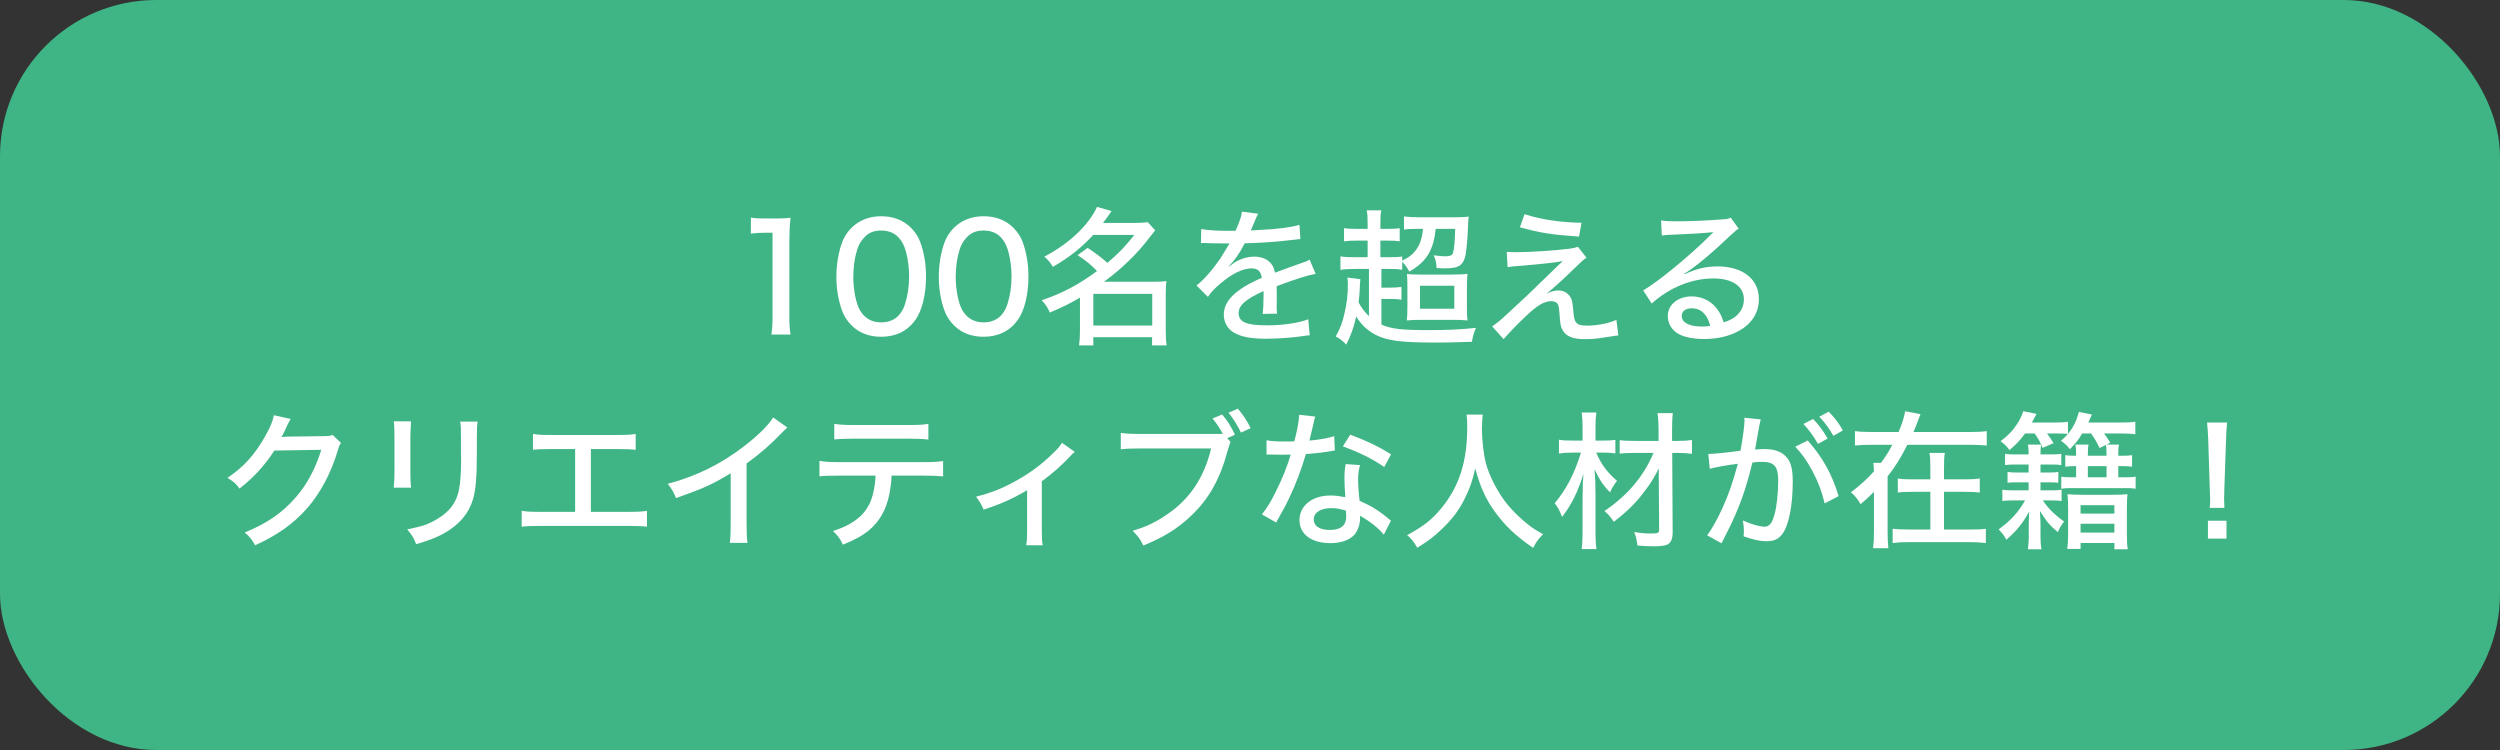 <?xml version="1.0" encoding="UTF-8"?><svg id="a" xmlns="http://www.w3.org/2000/svg" width="320" height="96" viewBox="0 0 320 96"><rect x="0" y="0" width="320" height="96" fill="#333333" stroke="none"/><defs><style>.e{fill:#3fb585;}.e,.f{stroke-width:0px;}.f{fill:#fff;}</style></defs><rect class="e" width="320" height="96" rx="20" ry="20"/><path class="f" d="m96.113,27.852c.532.095.931.114,1.767.114h1.52c.836,0,1.121-.02,1.786-.095-.114,1.158-.152,2.052-.152,3.153v9.441c0,.969.038,1.596.152,2.355h-2.451c.114-.722.152-1.405.152-2.355v-10.677h-.95c-.646,0-1.178.038-1.824.114v-2.052Z"/><path class="f" d="m108.995,41.644c-.551-.551-.95-1.178-1.197-1.843-.494-1.349-.741-2.83-.741-4.388,0-1.995.456-4.085,1.121-5.206.988-1.634,2.603-2.526,4.617-2.526,1.539,0,2.831.494,3.799,1.463.551.551.969,1.178,1.197,1.843.494,1.33.741,2.85.741,4.407,0,2.317-.513,4.369-1.368,5.566-1.026,1.425-2.508,2.146-4.388,2.146-1.539,0-2.812-.494-3.781-1.463Zm1.558-11.17c-.399.437-.665.931-.817,1.425-.342,1.063-.513,2.279-.513,3.552,0,1.672.361,3.438.855,4.274.608,1.026,1.52,1.539,2.717,1.539.893,0,1.671-.304,2.185-.836.399-.418.703-.949.874-1.539.342-1.102.513-2.241.513-3.514,0-1.539-.323-3.287-.779-4.161-.589-1.14-1.501-1.709-2.812-1.709-.95,0-1.653.304-2.223.969Z"/><path class="f" d="m122.104,41.644c-.551-.551-.95-1.178-1.197-1.843-.494-1.349-.741-2.83-.741-4.388,0-1.995.456-4.085,1.121-5.206.988-1.634,2.603-2.526,4.617-2.526,1.539,0,2.831.494,3.799,1.463.551.551.969,1.178,1.197,1.843.494,1.33.741,2.85.741,4.407,0,2.317-.513,4.369-1.368,5.566-1.026,1.425-2.508,2.146-4.388,2.146-1.539,0-2.812-.494-3.781-1.463Zm1.558-11.17c-.399.437-.665.931-.817,1.425-.342,1.063-.513,2.279-.513,3.552,0,1.672.361,3.438.855,4.274.608,1.026,1.52,1.539,2.717,1.539.893,0,1.671-.304,2.185-.836.399-.418.703-.949.874-1.539.342-1.102.513-2.241.513-3.514,0-1.539-.323-3.287-.779-4.161-.589-1.14-1.501-1.709-2.812-1.709-.95,0-1.653.304-2.223.969Z"/><path class="f" d="m139.223,31.728q1.406.931,2.526,1.918c1.406-1.196,2.337-2.146,3.438-3.571h-5.262c-1.482,1.615-3.04,2.869-5.167,4.085-.285-.532-.551-.836-1.083-1.312,3.116-1.614,5.699-4.046,6.744-6.363l1.862.531c-.494.722-.646.931-1.102,1.521h4.027c.722,0,1.254-.038,1.71-.096l.95,1.045c-.228.267-.285.361-.684.855-1.558,2.089-3.647,4.103-5.87,5.718h6.497c.703,0,1.045-.02,1.501-.076-.076.494-.095.969-.095,1.672v4.749c0,.703.038,1.349.114,1.805h-1.862v-1.045h-7.523v1.045h-1.824c.076-.569.114-1.178.114-1.805v-4.312c-1.292.761-2.127,1.179-3.856,1.919-.285-.665-.513-1.007-1.045-1.576,2.716-.932,4.73-1.995,7.086-3.743-.855-.874-1.292-1.234-2.489-2.032l1.292-.931Zm.722,9.936h7.542v-4.047h-7.542v4.047Z"/><path class="f" d="m158.146,29.544c.532-1.179.76-1.843.817-2.451l2.09.266c-.114.172-.152.247-.228.438q-.209.494-.589,1.387c-.057.114-.114.247-.152.323q.057,0,.152-.02h.095c.095,0,.437-.019.95-.057,2.032-.076,4.046-.342,5.053-.646l.114,1.805q-.418.038-1.482.172c-1.33.171-3.78.342-5.642.38-.665,1.291-1.254,2.146-2.052,2.963l.019.038q.133-.114.399-.304c.836-.646,1.862-.988,2.888-.988.722,0,1.406.229,1.843.608.418.36.646.76.779,1.443,1.539-.569,2.564-.949,3.078-1.12.969-.323,1.045-.361,1.349-.552l.779,1.824c-1.063.189-2.336.589-4.996,1.577q.019.684.019,1.025v.893c-.019.323-.019.532-.019.665,0,.361.019.646.057.931l-1.843.038c.057-.38.114-1.443.114-2.47v-.455c-2.336,1.063-3.191,1.823-3.191,2.83,0,1.14.988,1.558,3.647,1.558,1.995,0,4.065-.304,5.262-.778l.19,2.052c-.323.019-.418.019-.836.095-1.406.209-3.191.342-4.73.342-1.919,0-3.173-.228-4.104-.76-.836-.475-1.33-1.33-1.33-2.337,0-1.767,1.577-3.286,4.863-4.692-.095-.816-.513-1.216-1.292-1.216-1.14,0-2.546.684-4.046,1.976-.76.646-1.197,1.121-1.558,1.672l-1.462-1.463c.893-.665,2.033-1.976,3.059-3.457.228-.361.626-1.007,1.178-1.919h-.323l-1.843-.019c-.475-.02-.835-.038-1.102-.038h-.114c-.057,0-.152,0-.285.019l.038-1.805c.95.171,1.976.229,3.704.229h.684Z"/><path class="f" d="m175.227,34.425h-1.748c-.912,0-1.425.038-1.9.114v-1.729c.494.096.95.114,1.919.114h1.558v-2.128h-1.292c-.76,0-1.216.02-1.729.096v-1.691c.437.076.855.096,1.729.096h1.292v-.608c0-.874-.019-1.292-.114-1.767h1.862c-.095.456-.114.893-.114,1.767v.608h.798c.893,0,1.254-.02,1.672-.096v1.691c-.494-.076-.912-.096-1.672-.096h-.798v2.128h1.083c.817,0,1.292-.019,1.709-.095v.532c.817-.399,1.235-.703,1.634-1.197.608-.741.912-1.614,1.026-2.868h-.854c-.779,0-1.121.019-1.577.095v-1.69c.513.075,1.121.113,1.976.113h4.445c.931,0,1.52-.038,1.861-.095q-.057.418-.114,1.824c-.038,1.044-.171,2.469-.285,3.077-.114.627-.361,1.083-.703,1.33-.38.284-.95.398-1.957.398-.247,0-.361,0-1.045-.038-.057-.778-.114-1.063-.38-1.634.722.096,1.14.133,1.5.133.589,0,.874-.133.969-.417.152-.438.247-1.482.285-3.097h-2.489c-.304,2.792-1.178,4.198-3.381,5.471-.285-.532-.551-.912-.912-1.254v1.026c-.475-.096-.912-.114-1.767-.114h-.893v2.394h1.026c.684,0,1.044-.019,1.539-.095v1.652c-.475-.095-.836-.113-1.558-.113h-1.007v3.286c1.253.551,2.545.703,5.889.703,2.716,0,4.027-.058,6.212-.285-.304.722-.399,1.063-.513,1.785-3.4.096-3.419.096-4.654.096-4.369,0-6.136-.229-7.599-.95-1.045-.513-1.919-1.33-2.564-2.394-.266,1.292-.684,2.45-1.273,3.609-.418-.456-.817-.779-1.349-1.045.608-1.102.855-1.729,1.121-2.944.304-1.254.437-2.413.437-3.724,0-.361-.019-.569-.057-.874l1.653.209q-.038.267-.095,1.615c-.019.38-.057.684-.133,1.349.361.684.741,1.196,1.33,1.767v-6.041Zm4.92,2.241c0-.931-.019-1.216-.057-1.596.551.058.874.076,1.786.076h3.894c.931,0,1.501-.019,2.071-.095-.057.513-.076.874-.076,1.899v2.146c0,1.083.019,1.463.076,1.919-.57-.057-1.14-.076-1.995-.076h-3.724c-.95,0-1.462.02-2.051.076.057-.475.076-.893.076-1.843v-2.508Zm1.615,2.85h4.389v-2.944h-4.389v2.944Z"/><path class="f" d="m192.86,32.241c.532.038.627.038,1.368.038,1.634,0,5.035-.229,6.763-.456.456-.076.722-.133.988-.229l1.083,1.388c-.361.246-.703.551-1.653,1.481-1.254,1.234-2.679,2.526-3.438,3.115.665-.304,1.007-.398,1.501-.398.57,0,1.063.228,1.425.684.304.399.38.722.475,1.805.076.969.152,1.349.38,1.615.228.284.627.398,1.349.398,1.33,0,2.812-.285,3.799-.741l.247,1.995c-.266.019-.285.019-1.615.228-1.14.19-1.805.247-2.679.247-1.52,0-2.375-.342-2.831-1.14-.247-.437-.323-.778-.399-2.052-.057-.74-.095-1.025-.209-1.254-.133-.266-.456-.418-.817-.418-.95,0-1.843.532-3.381,2.014-.931.874-2.09,2.071-2.755,2.85l-1.463-1.634c.684-.475.969-.702,2.014-1.672,1.919-1.767,3.04-2.812,4.199-3.97,1.216-1.178,1.387-1.349,2.108-2.033q.38-.342.722-.684-1.444.285-5.699.627c-.646.038-.722.057-1.368.152l-.114-1.957Zm2.28-4.825c2.127.684,4.502,1.045,7.295,1.102l-.323,1.767c-3.515-.247-4.997-.475-7.561-1.196l.589-1.672Z"/><path class="f" d="m212.62,28.214c.627.095.969.114,2.014.114,1.729,0,3.97-.096,5.832-.247.608-.038.798-.076,1.063-.229l1.026,1.425c-.285.152-.399.247-.969.779-2.641,2.508-4.711,4.217-6.022,4.996l.038.057c1.615-.74,2.754-1.007,4.274-1.007,3.191,0,5.262,1.634,5.262,4.161,0,1.747-.893,3.172-2.546,4.084-1.235.684-2.754,1.045-4.464,1.045-1.52,0-2.792-.285-3.514-.798-.722-.494-1.14-1.292-1.14-2.146,0-1.444,1.311-2.508,3.059-2.508,1.311,0,2.47.569,3.229,1.576.38.494.589.912.874,1.748.646-.209,1.026-.398,1.425-.684.741-.551,1.159-1.349,1.159-2.261,0-1.672-1.482-2.679-3.895-2.679-2.792,0-5.661,1.178-7.903,3.211l-1.102-1.691c1.709-.912,6.174-4.578,8.644-7.104.057-.058.266-.267.323-.323l-.019-.019c-.684.095-2.717.228-5.604.342-.418.019-.57.038-.95.095l-.095-1.938Zm3.914,11.246c-.779,0-1.273.38-1.273.988,0,.836.969,1.349,2.565,1.349.38,0,.494,0,1.083-.076-.38-1.501-1.178-2.261-2.375-2.261Z"/><path class="f" d="m37.211,53.625q-.152.209-.399.722c-.399.874-.532,1.178-.779,1.596.152-.019.418-.038.817-.057l4.521-.058c.703,0,.874-.038,1.216-.151l1.063,1.025c-.19.247-.247.38-.437,1.045-.854,2.831-2.223,5.376-3.856,7.257-1.748,1.995-3.856,3.515-6.706,4.787-.437-.778-.646-1.045-1.33-1.634,2.888-1.178,4.787-2.488,6.573-4.54,1.406-1.614,2.507-3.686,3.229-6.041l-6.003.095c-1.272,1.957-2.716,3.515-4.464,4.863-.494-.665-.722-.874-1.539-1.367,2.109-1.425,3.496-2.964,4.863-5.396.646-1.159.969-1.938,1.064-2.622l2.166.476Z"/><path class="f" d="m52.621,53.928q-.057.456-.095,2.033v4.16c0,1.063.019,1.71.095,2.299h-2.223c.076-.761.095-1.197.095-2.299v-4.16c0-.988-.019-1.463-.095-2.033h2.223Zm8.511.038c-.076.607-.095.874-.095,2.09v2.052c0,3.001-.152,4.635-.494,5.794-.532,1.823-1.767,3.268-3.686,4.351-.95.531-1.881.893-3.59,1.405-.304-.798-.475-1.083-1.14-1.899,1.9-.38,2.792-.684,3.781-1.292,1.652-.969,2.526-2.146,2.849-3.818.171-.874.266-2.146.266-3.951l-.019-.703v-1.919c0-1.425-.019-1.596-.095-2.108h2.223Z"/><path class="f" d="m75.629,65.516h4.806c1.254,0,1.653-.019,2.375-.133v2.033c-.665-.076-1.178-.096-2.337-.096h-11.36c-1.159,0-1.672.02-2.336.096v-2.033c.722.114,1.121.133,2.375.133h4.464v-8.035h-3.059c-1.178,0-1.672.019-2.336.095v-2.032c.703.113,1.14.133,2.375.133h8.396c1.216,0,1.672-.02,2.375-.133v2.032c-.665-.076-1.178-.095-2.337-.095h-3.4v8.035Z"/><path class="f" d="m100.785,54.726c-.323.285-.361.304-.855.817-1.235,1.311-2.773,2.641-4.37,3.78v7.655c0,1.312.038,1.919.114,2.508h-2.261c.095-.722.114-1.121.114-2.508v-6.401c-2.336,1.425-3.514,1.956-6.991,3.172-.342-.816-.513-1.102-1.064-1.823,3.667-.969,6.896-2.564,9.917-4.921,1.71-1.329,3.021-2.641,3.572-3.571l1.824,1.292Z"/><path class="f" d="m114.123,60.881c-.019.722-.133,1.558-.285,2.375-.399,1.976-1.235,3.457-2.583,4.597-.855.703-1.805,1.235-3.363,1.862-.38-.798-.589-1.083-1.272-1.748,2.355-.741,3.837-1.824,4.635-3.4.456-.874.76-2.299.817-3.686h-4.711c-1.311,0-1.786.019-2.47.095v-1.976c.76.114,1.349.152,2.508.152h10.79c1.178,0,1.862-.038,2.527-.134v1.957c-.608-.057-1.463-.095-2.508-.095h-4.084Zm-7.333-6.63c.665.113,1.235.151,2.507.151h7.01c1.311,0,1.862-.038,2.526-.151v2.014c-.532-.076-1.596-.114-2.507-.114h-7.067c-1.121,0-1.9.038-2.47.095v-1.994Z"/><path class="f" d="m137.569,57.841q-.247.19-.627.608c-1.007,1.083-2.394,2.299-3.591,3.153v6.212c0,.969.019,1.501.114,1.976h-2.109c.095-.607.114-.987.114-1.976v-5.072c-1.729,1.045-3.344,1.767-5.566,2.489-.323-.741-.475-.988-.969-1.653,1.767-.456,2.944-.893,4.521-1.71,2.089-1.102,3.761-2.298,5.357-3.875.608-.589.836-.854,1.121-1.311l1.634,1.158Z"/><path class="f" d="m157.518,56.569q-.133.228-.399,1.197c-.969,3.59-2.432,6.192-4.73,8.32-1.709,1.615-3.381,2.641-6.041,3.742-.418-.854-.646-1.158-1.368-1.881,1.69-.513,2.792-1.025,4.217-1.976,3.021-1.976,4.901-4.749,5.832-8.567h-9.042c-1.273,0-1.805.019-2.527.114v-2.109c.76.114,1.292.134,2.565.134h10.486c-.342-.703-.76-1.312-1.311-1.977l1.235-.513c.741.893,1.14,1.539,1.634,2.584l-.988.456.437.475Zm.931-4.256c.703.836,1.159,1.521,1.634,2.489l-1.235.569c-.494-1.007-.969-1.747-1.596-2.545l1.197-.514Z"/><path class="f" d="m168.349,53.321q-.114.322-.304,1.234c-.133.607-.228,1.007-.437,1.843,1.368-.133,2.375-.304,3.172-.57l.076,1.843c-.228.02-.247.02-.646.096-.703.133-1.824.266-3.059.36-.57,1.938-1.254,3.762-2.09,5.528-.437.931-.608,1.254-1.349,2.564-.152.267-.285.494-.361.665l-1.824-1.045c.684-.854,1.197-1.71,1.843-3.039.779-1.577,1.444-3.229,1.843-4.616-.399.019-.57.019-1.121.019q-.532,0-1.292-.019h-.684v-1.824c.665.114,1.33.152,2.413.152.551,0,.893,0,1.14-.02.342-1.234.589-2.564.627-3.4l2.052.229Zm8.777,15.121c-.665-.836-1.824-1.747-3.059-2.432.019.209.019.229.019.399,0,.702-.285,1.501-.684,1.994-.608.703-1.729,1.121-3.096,1.121-2.432,0-3.971-1.14-3.971-2.944,0-1.862,1.634-3.153,3.952-3.153.627,0,1.083.057,1.918.209-.076-.97-.114-1.691-.114-2.432s.038-1.141.152-1.805l1.843.133c-.19.702-.247,1.102-.247,1.823,0,.741.057,1.634.19,2.755,1.349.589,2.014.969,3.135,1.823.418.323.418.343.589.476q.152.151.285.247l-.912,1.785Zm-6.725-3.4c-1.368,0-2.242.57-2.242,1.444,0,.854.76,1.349,2.071,1.349,1.406,0,2.09-.589,2.09-1.748,0-.209-.038-.703-.038-.722-.722-.229-1.216-.323-1.881-.323Zm6.782-5.262c-1.596-1.103-3.211-1.881-5.3-2.641l.95-1.501c2.223.836,3.59,1.501,5.224,2.508l-.874,1.634Z"/><path class="f" d="m189.8,53.074c-.057.304-.114,1.216-.114,1.843,0,1.443.228,3.305.513,4.407.475,1.729,1.596,3.856,2.812,5.319.665.816,1.672,1.785,2.622,2.526.513.418.95.684,1.881,1.216-.608.607-.874.969-1.273,1.748-2.279-1.577-3.552-2.793-4.901-4.636-1.159-1.596-1.9-3.229-2.508-5.547-.361,1.634-.703,2.583-1.406,3.989-.722,1.425-1.558,2.526-2.85,3.762-1.045,1.007-1.729,1.52-3.172,2.412-.399-.722-.684-1.102-1.292-1.614,2.109-1.141,3.172-1.977,4.407-3.477,2.28-2.793,3.287-5.984,3.287-10.354,0-.741-.019-1.103-.076-1.596h2.071Z"/><path class="f" d="m204.317,57.937c.627,1.481,1.387,2.507,2.66,3.609-.38.475-.608.854-.893,1.481-.912-.95-1.273-1.501-1.995-2.964.114,1.197.133,1.881.133,3.382v4.711c0,.894.038,1.559.114,2.128h-1.881c.076-.569.114-1.234.114-2.128v-4.274c0-.513.019-.873.019-1.102,0-.816,0-.854.095-2.128-.703,2.28-1.558,4.009-2.735,5.51-.361-.912-.513-1.178-.95-1.748,1.52-1.823,2.526-3.762,3.362-6.478h-1.121c-.684,0-1.178.038-1.69.113v-1.767c.513.095.912.114,1.748.114h1.273v-1.767c0-.722-.038-1.273-.114-1.824h1.881c-.076.514-.114.969-.114,1.824v1.767h1.102c.551,0,.969-.02,1.444-.095v1.729c-.475-.057-.931-.095-1.444-.095h-1.007Zm4.997.038c-.893,0-1.482.019-1.995.095v-1.729c.57.075,1.121.095,2.014.095h2.963v-1.368c0-.874-.038-1.481-.133-2.185h1.957c-.076.665-.095,1.349-.095,2.185v1.368h.722c.817,0,1.33-.038,1.824-.114v1.767c-.494-.076-1.064-.113-1.824-.113h-.703l.057,10.106c0,.893-.19,1.349-.665,1.614-.323.152-.854.229-1.824.229-.684,0-1.311-.038-2.014-.096-.076-.607-.19-1.158-.418-1.729.969.152,1.501.19,2.147.19.893,0,1.045-.076,1.045-.476l-.057-7.864c-.456.987-1.083,2.014-1.919,3.077-1.083,1.425-2.185,2.508-3.837,3.762-.361-.57-.646-.894-1.178-1.387,2.944-1.995,4.996-4.407,6.269-7.428h-2.336Z"/><path class="f" d="m218.662,58.108c.684,0,2.508-.19,4.123-.418.323-1.786.513-3.268.513-3.895,0-.076,0-.19-.019-.323l2.09.209c-.057.247-.095.38-.133.608q-.076.38-.133.684-.057.418-.323,1.843c-.076.418-.076.475-.133.722.513-.038.817-.057,1.235-.057,1.197,0,2.089.304,2.678.912.665.684.912,1.576.912,3.248,0,3.153-.532,5.718-1.387,6.782-.513.627-1.064.854-2.014.854-.779,0-1.634-.189-2.888-.627.019-.323.038-.569.038-.722,0-.361-.038-.665-.133-1.311,1.026.475,2.128.798,2.774.798.608,0,.95-.418,1.254-1.482.304-1.007.494-2.812.494-4.464,0-1.767-.513-2.355-2.09-2.355-.399,0-.722.019-1.216.095-.76,3.153-1.5,5.281-2.697,7.827-.133.304-.57,1.14-1.254,2.507l-1.843-1.025c.57-.722,1.33-2.09,1.976-3.515.836-1.861,1.273-3.135,1.957-5.642-1.482.189-2.85.437-3.591.646l-.19-1.899Zm12.728-1.729c1.919,2.186,3.097,4.294,3.952,7.124l-1.786.932c-.361-1.521-.817-2.736-1.558-4.123-.722-1.349-1.311-2.185-2.204-3.135l1.596-.798Zm.684-2.754c.779.816,1.254,1.463,1.862,2.508l-1.235.684c-.57-.988-1.14-1.786-1.862-2.546l1.235-.646Zm1.995-.931c.76.76,1.292,1.462,1.824,2.394l-1.216.702c-.551-.949-1.064-1.671-1.805-2.45l1.197-.646Z"/><path class="f" d="m252.1,55.297c1.026,0,1.672-.038,2.204-.114v1.843c-.532-.057-1.254-.095-2.204-.095h-7.96c-.874,1.729-1.52,2.773-2.526,4.046v7.086c0,.969.038,1.596.095,2.108h-1.957c.076-.569.114-1.158.114-2.108v-5.11c-.836.817-1.063,1.045-1.709,1.577-.38-.646-.703-1.045-1.235-1.52,1.159-.874,2.071-1.71,2.944-2.679-.019-.514-.038-.76-.076-1.083h.969c.57-.76.988-1.406,1.463-2.317h-2.583c-.95,0-1.672.038-2.204.095v-1.843c.532.076,1.178.114,2.204.114h3.381c.456-1.064.722-1.957.836-2.66l1.976.38c-.114.247-.152.342-.399,1.007-.152.438-.304.798-.513,1.273h7.181Zm-.627,6.06c.931,0,1.425-.038,1.938-.114v1.806c-.551-.076-1.102-.096-1.938-.096h-2.641v4.825h3.344c.95,0,1.5-.019,2.014-.095v1.824c-.741-.076-1.254-.114-2.033-.114h-7.865c-.836,0-1.444.038-2.033.114v-1.824c.57.057,1.197.095,2.033.095h2.792v-4.825h-2.204c-.855,0-1.406.02-1.957.096v-1.806c.513.096,1.007.114,1.938.114h2.223v-1.387c0-.987-.019-1.501-.114-1.994h1.976c-.095.418-.114.931-.114,2.032v1.349h2.641Z"/><path class="f" d="m257.859,59.457c-.475,0-.854.019-1.216.076v-1.444c.323.058.703.076,1.235.076h1.786c0-.589-.019-.893-.095-1.254h1.691c-.057.361-.076.703-.076,1.254h1.463c.551,0,.855-.019,1.197-.076v1.444c-.342-.058-.703-.076-1.197-.076h-1.463v1.025h1.159c.494,0,.798-.019,1.121-.075v1.387c-.285-.038-.627-.058-1.121-.058h-1.159v1.026h1.52c.513,0,.874-.02,1.178-.076v1.443c-.323-.057-.665-.075-1.197-.075h-1.197c.646.987,1.482,1.823,2.717,2.697-.418.551-.551.778-.798,1.368-.988-.817-1.501-1.425-2.299-2.717,0,.189.019.322.019.418.038.531.057.836.057,1.234v1.786c0,.475.038,1.045.114,1.463h-1.729c.057-.399.114-1.103.114-1.425v-1.786c0-.475.019-.969.057-1.614-.874,1.558-1.539,2.374-2.926,3.609-.247-.494-.475-.779-.988-1.33,1.558-1.121,2.565-2.242,3.382-3.704h-1.691c-.494,0-.874.019-1.216.075v-1.443c.323.057.703.076,1.216.076h2.146v-1.026h-1.558c-.494,0-.836.02-1.14.058v-1.387c.304.057.646.075,1.159.075h1.539v-1.025h-1.805Zm1.349-3.971c-.646.874-1.14,1.406-1.995,2.128-.323-.456-.608-.741-1.14-1.14,1.026-.798,1.444-1.216,1.995-2.033.437-.627.665-1.083.912-1.805l1.69.342q-.38.741-.589,1.103h2.964c.836,0,1.178-.02,1.653-.096v1.559c.703-.874,1.083-1.634,1.406-2.812l1.652.323c-.208.513-.285.665-.456,1.026h4.255c.931,0,1.235-.02,1.767-.096v1.596c-.475-.057-.893-.095-1.71-.095h-2.298c.437.589.513.703.798,1.178l-.494.247h1.615c-.076.323-.095.608-.095,1.254v.171h.57c.532,0,.874-.019,1.197-.076v1.482c-.38-.058-.684-.076-1.197-.076h-.57v1.425h1.045c.532,0,.854-.02,1.178-.076v1.539c-.342-.058-.703-.076-1.197-.076h-7.124c-.494,0-.817.019-1.197.076v-1.539c.323.057.684.076,1.216.076h.684v-1.425h-.171c-.494,0-.836.019-1.216.076v-1.482c.304.058.703.076,1.216.076h.171v-.171c0-.589-.019-.893-.095-1.254h1.691c-.076.285-.095.627-.095,1.254v.171h2.394v-.171c0-.589-.019-.912-.076-1.216l-.817.399c-.342-.723-.551-1.083-1.083-1.862h-1.14c-.513.855-.741,1.14-1.577,2.014-.361-.475-.608-.703-1.14-1.083.437-.38.589-.531.893-.873-.361-.038-.646-.058-1.33-.058h-1.349c.399.532.532.741.836,1.235l-1.406.607c-.228-.607-.551-1.178-1.007-1.843h-1.235Zm5.509,9.708c0-.817-.019-1.292-.076-1.938.494.057,1.083.075,1.938.075h3.762c.969,0,1.52-.019,1.976-.075-.057.531-.076,1.025-.076,1.88v3.287c0,.778.019,1.292.114,1.881h-1.71v-.798h-4.331v.76h-1.71c.076-.551.114-1.045.114-1.824v-3.248Zm1.596.551h4.331v-1.083h-4.331v1.083Zm0,2.432h4.331v-1.14h-4.331v1.14Zm.931-7.086h2.394v-1.425h-2.394v1.425Z"/><path class="f" d="m282.844,65.004c.038-.398.057-.589.057-.949q0-.305-.038-1.159l-.209-6.592c-.038-.798-.076-1.634-.152-2.223h2.564c-.076.722-.114,1.463-.133,2.223l-.228,6.592c0,.342,0,.607-.019.76v.323c0,.209.019.665.038,1.025h-1.881Zm-.228,3.933v-2.279h2.375v2.279h-2.375Z"/></svg>
